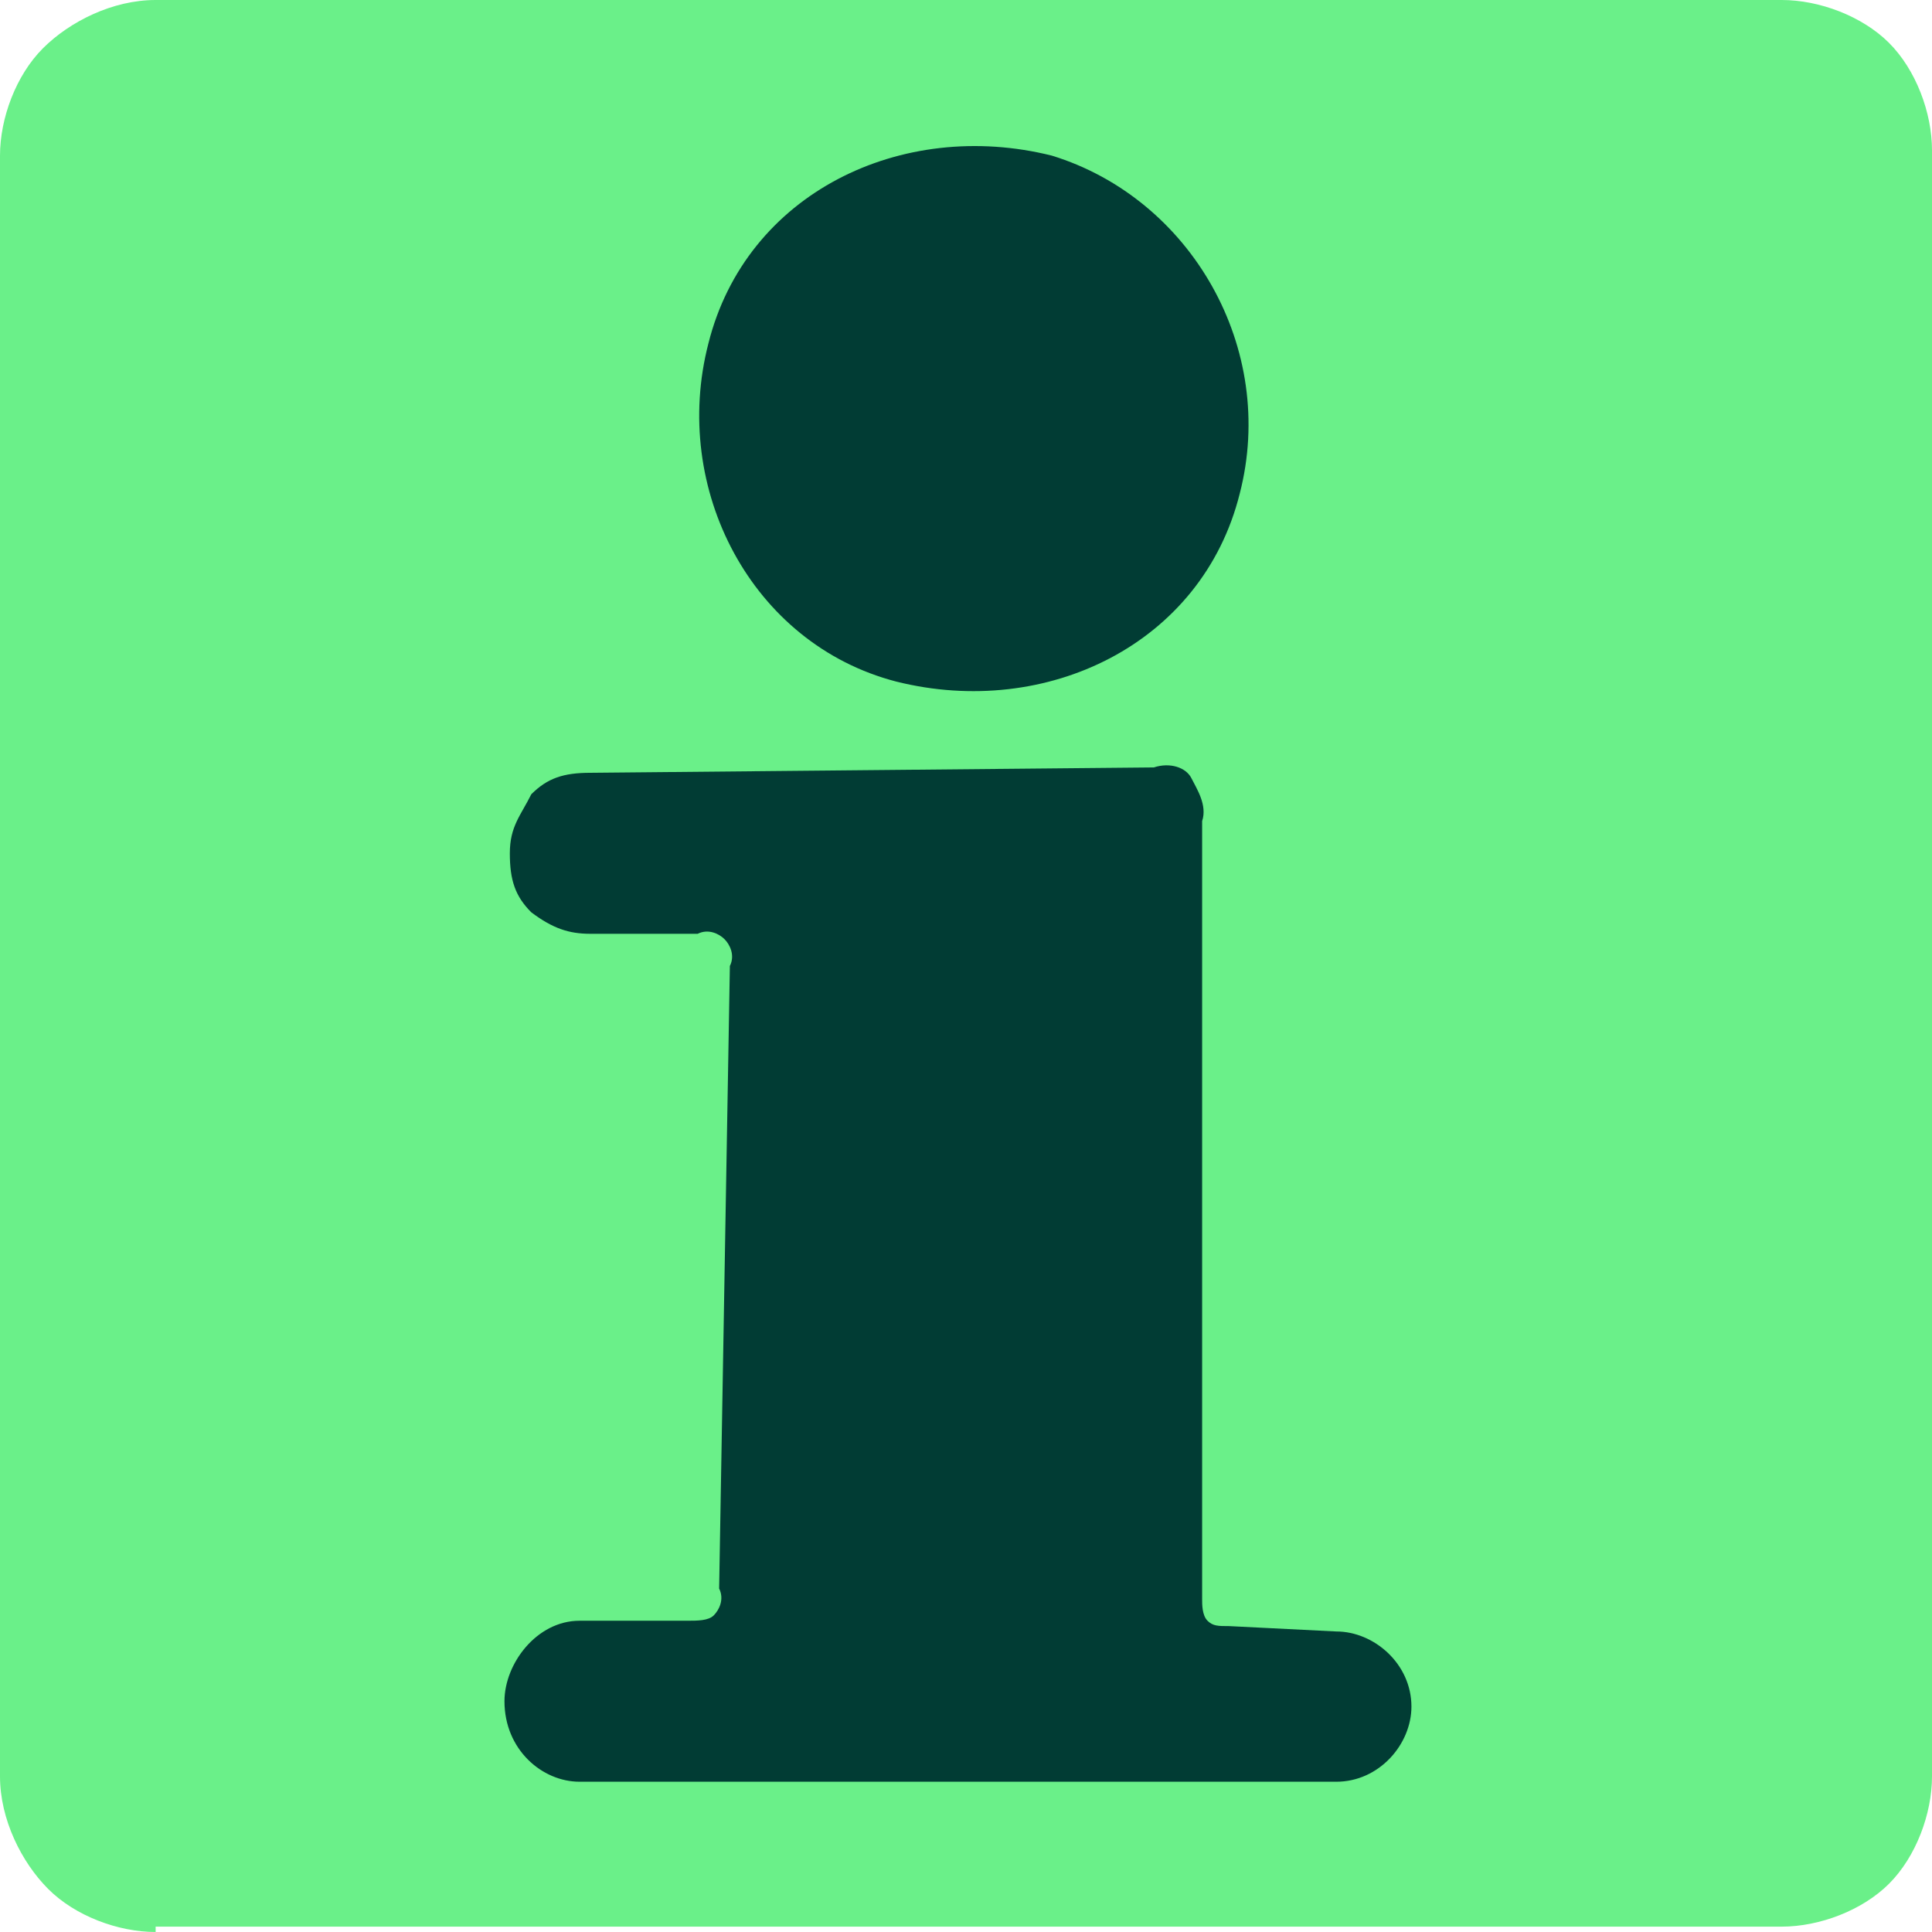 <svg version="1.1" id="Layer_1" xmlns="http://www.w3.org/2000/svg" width="36" height="36" x="0" y="0" xml:space="preserve">
  <style>
    .st1{fill-rule:evenodd;clip-rule:evenodd;fill:#013c34}
  </style>
  <g id="main">
    <path id="bg" d="M2.9 36c-.7 0-1.5-.3-2-.8S0 33.9 0 33.1V2.9c0-.7.3-1.5.8-2S2.1 0 2.9 0h30.3c.7 0 1.5.3 2 .8s.8 1.3.8 2v30.3c0 .7-.3 1.5-.8 2s-1.3.8-2 .8H2.9v.1z" fill-rule="evenodd" clip-rule="evenodd" fill="#6af089"/>
    <path id="circle" class="st1" d="M23.1 9.2c-.7 2.8-3.6 4.2-6.4 3.5-2.7-.7-4.2-3.6-3.5-6.3.7-2.8 3.6-4.2 6.4-3.5 2.6.8 4.2 3.6 3.5 6.3"/>
    <path id="body" class="st1" d="M21.5 14.3c.3-.1.6 0 .7.2s.3.5.2.8v14.5c0 .1 0 .3.1.4.1.1.2.1.4.1l2 .1c.7 0 1.4.6 1.4 1.4 0 .7-.6 1.4-1.4 1.4H10.8c-.7 0-1.4-.6-1.4-1.5 0-.7.6-1.5 1.4-1.5h2c.2 0 .4 0 .5-.1s.2-.3.1-.5l.2-11.6c.1-.2 0-.4-.1-.5s-.3-.2-.5-.1h-2c-.4 0-.7-.1-1.1-.4-.3-.3-.4-.6-.4-1.1s.2-.7.4-1.1c.3-.3.6-.4 1.1-.4l10.5-.1"/>
  </g>
</svg>
